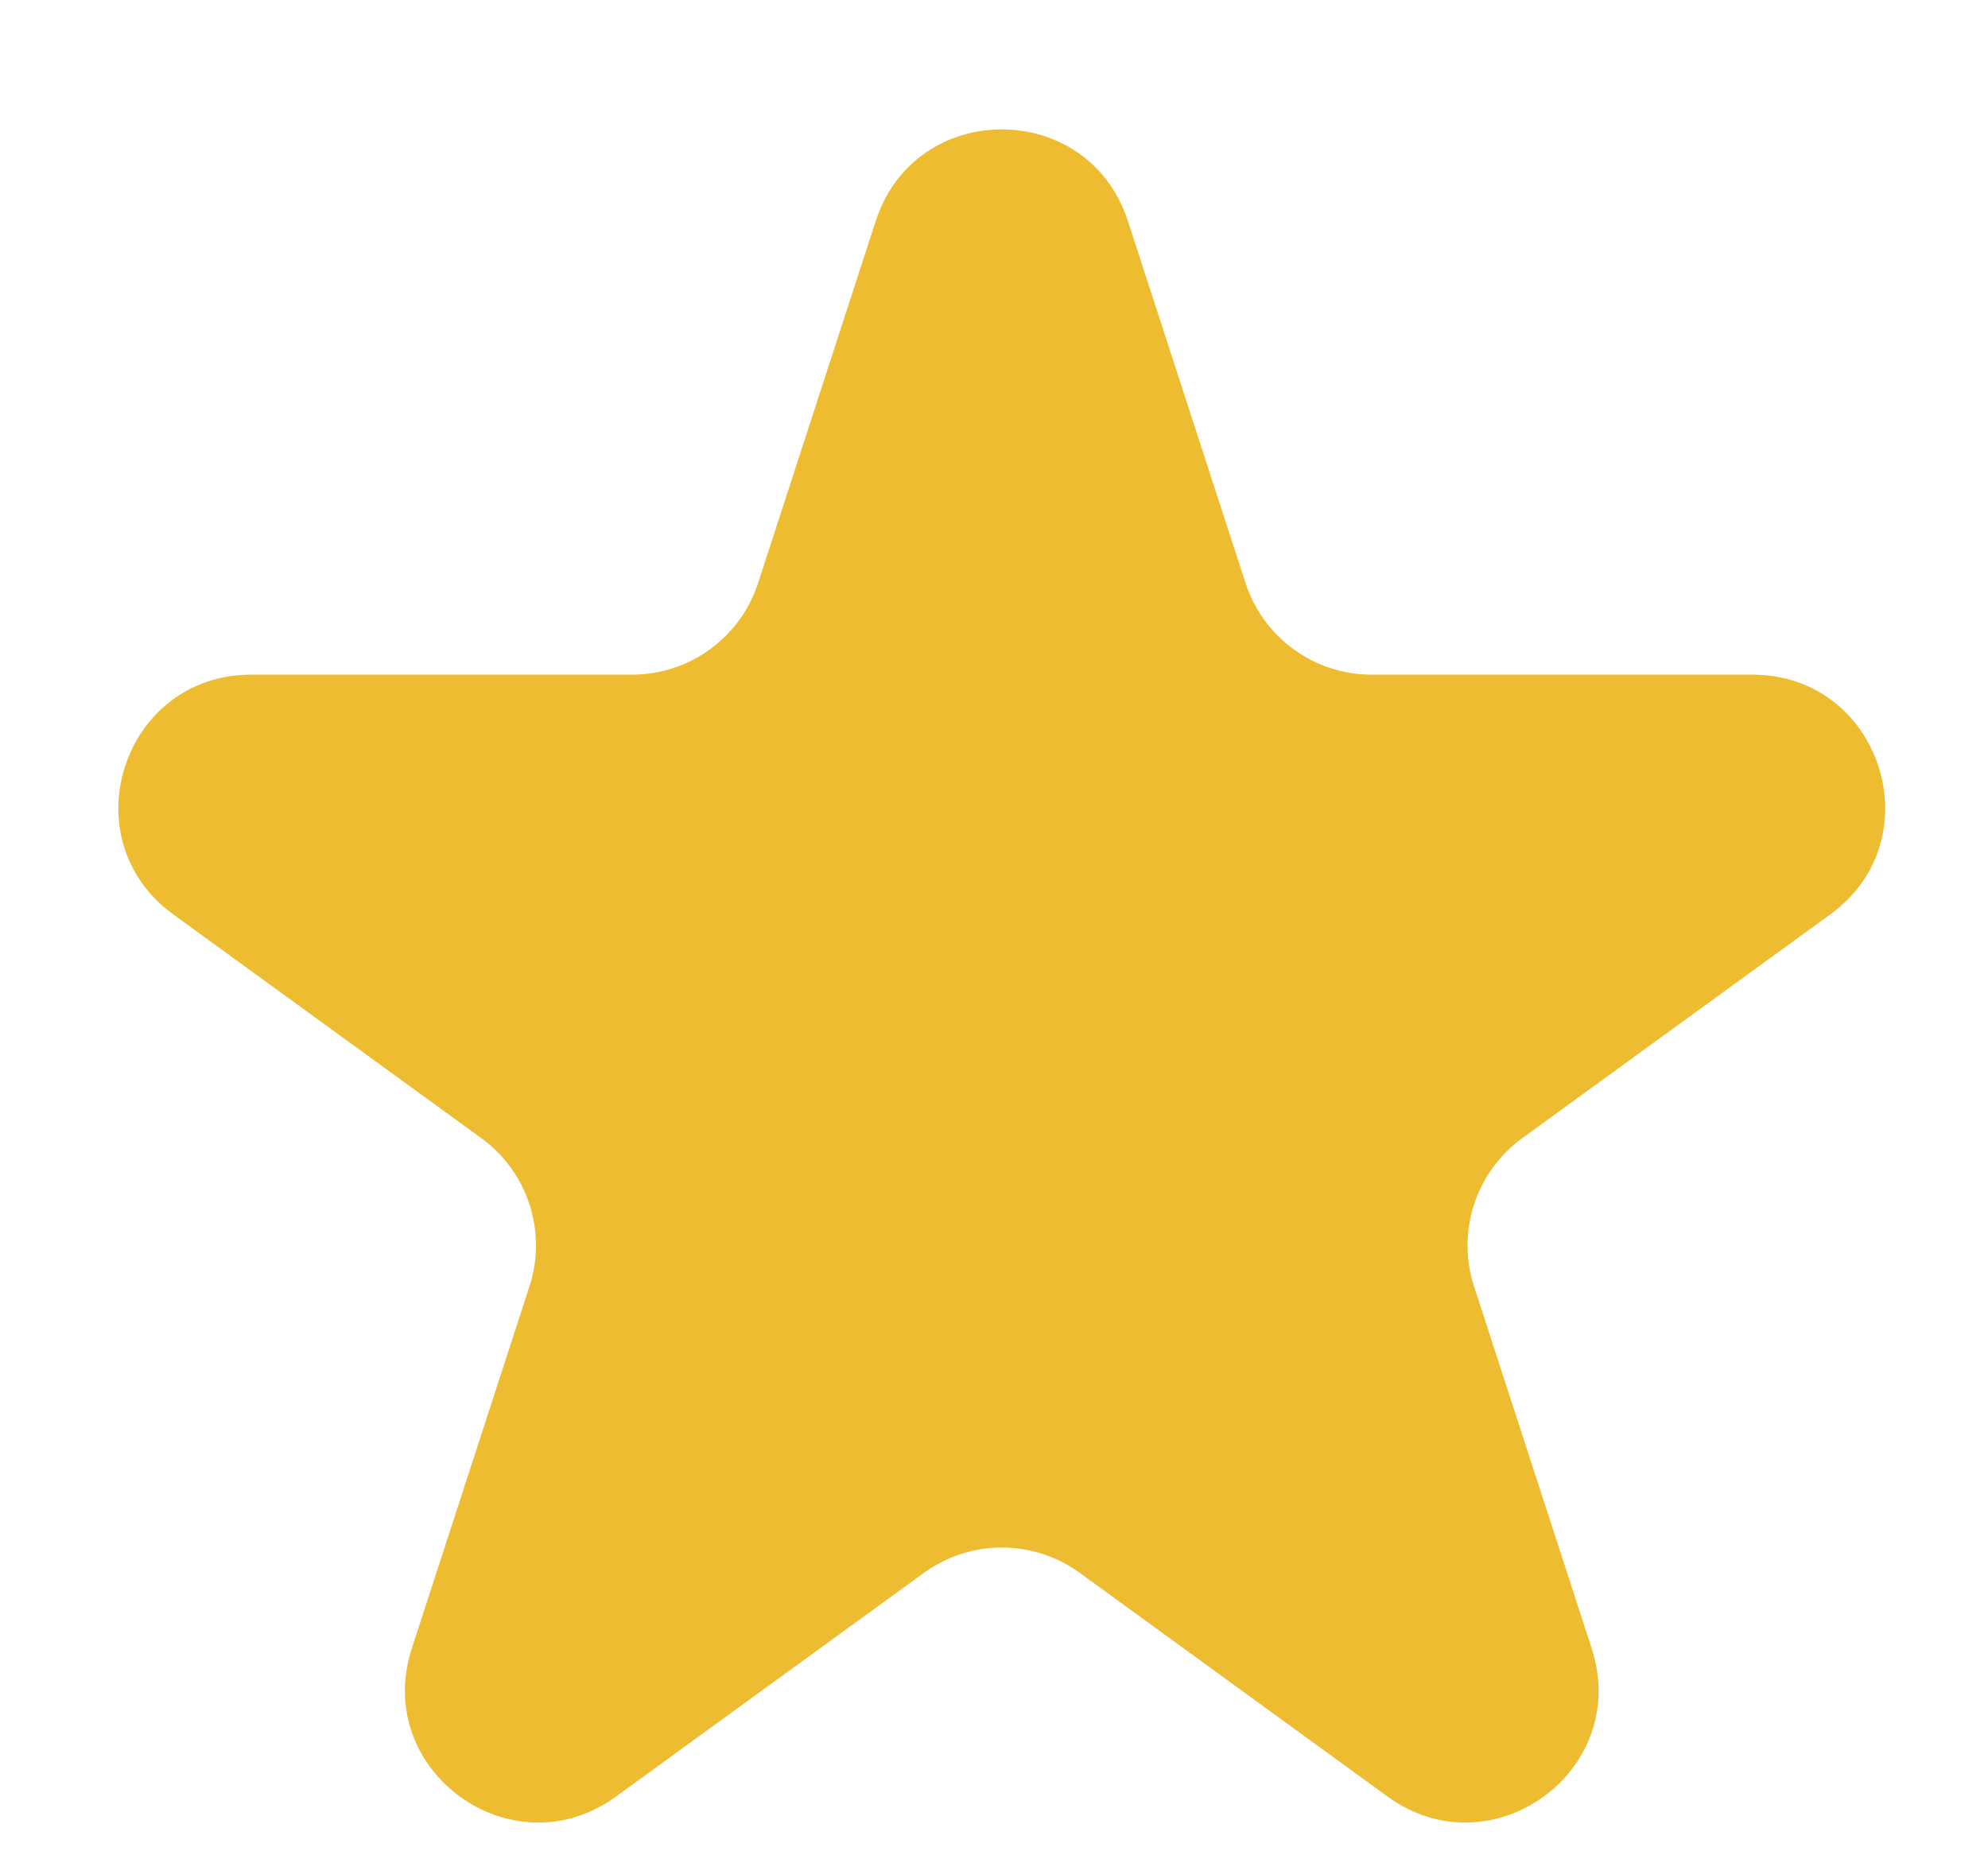 <svg width="15" height="14" viewBox="0 0 15 14" fill="none" xmlns="http://www.w3.org/2000/svg">
<path d="M6.608 1.667C6.907 0.746 8.21 0.746 8.51 1.667L9.398 4.4C9.532 4.812 9.916 5.091 10.349 5.091H13.222C14.191 5.091 14.594 6.331 13.81 6.9L11.485 8.589C11.135 8.844 10.988 9.295 11.122 9.707L12.01 12.44C12.309 13.361 11.255 14.127 10.471 13.558L8.147 11.869C7.796 11.614 7.321 11.614 6.971 11.869L4.646 13.558C3.863 14.127 2.808 13.361 3.107 12.44L3.995 9.707C4.129 9.295 3.983 8.844 3.632 8.589L1.307 6.9C0.524 6.331 0.926 5.091 1.895 5.091H4.769C5.202 5.091 5.586 4.812 5.72 4.4L6.608 1.667Z" fill="#EEBC31"/>
</svg>
